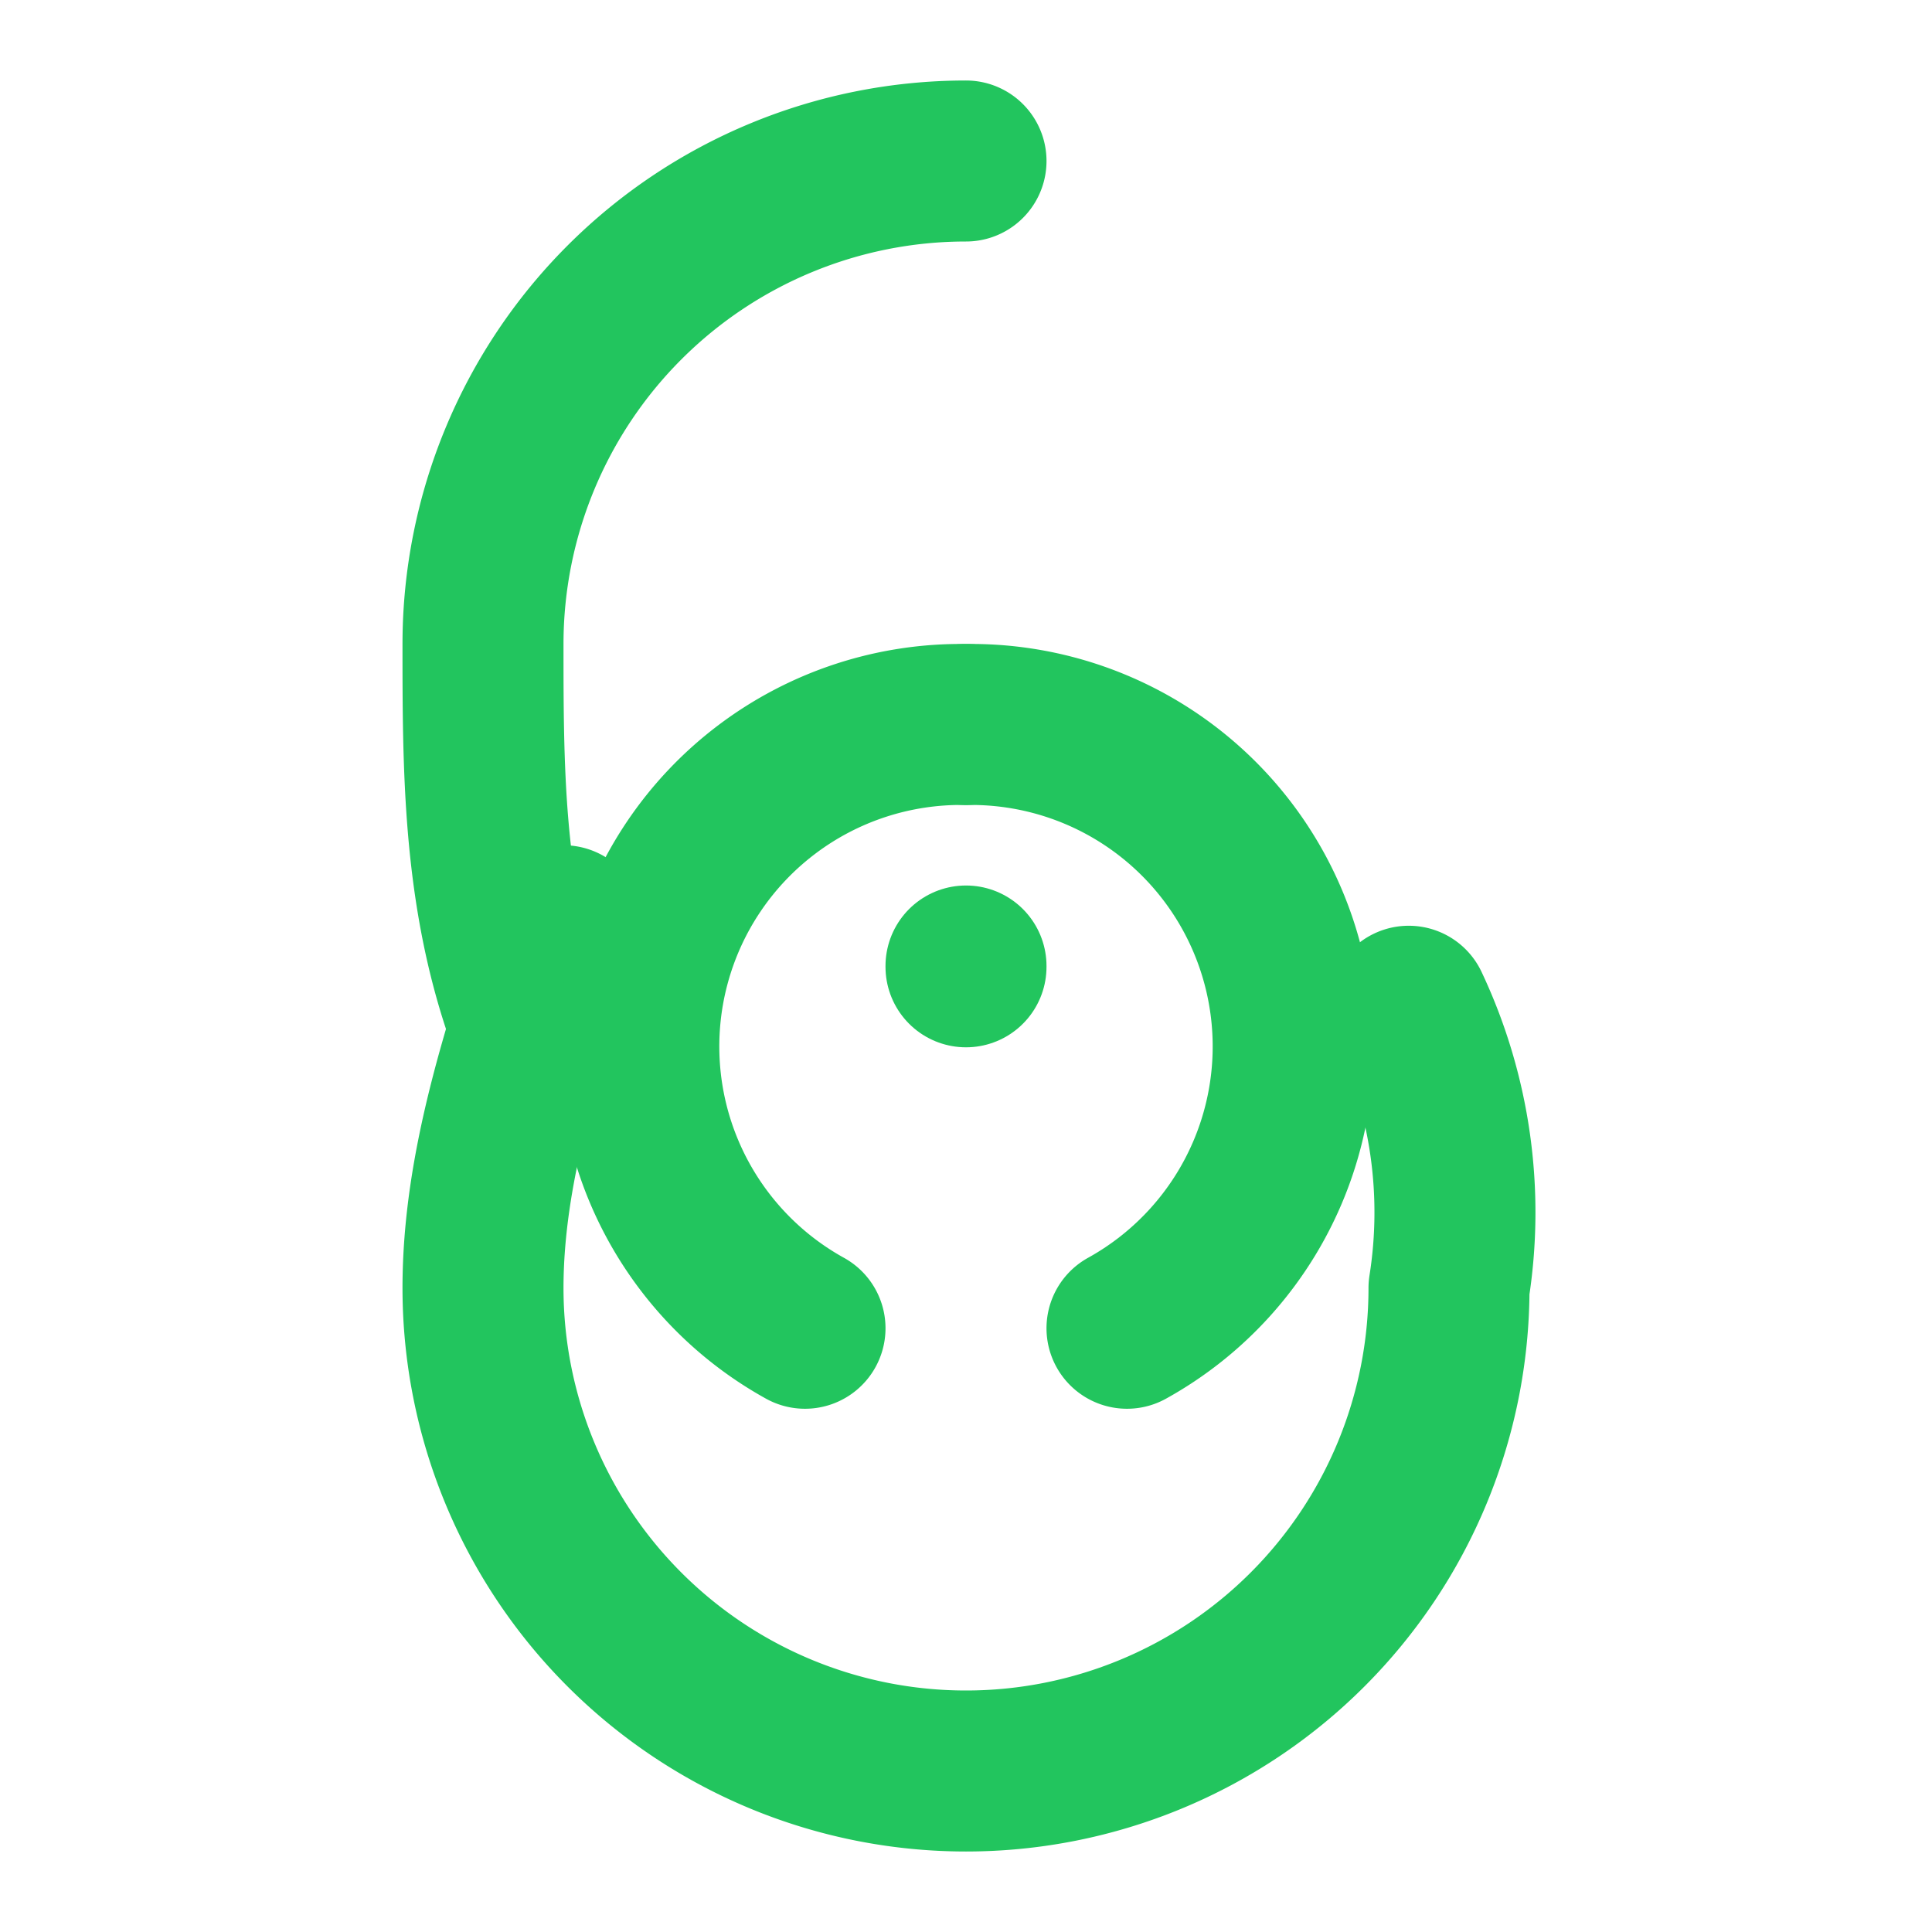 <svg xmlns="http://www.w3.org/2000/svg" width="32" height="32" viewBox="0 0 24 24" fill="none" stroke="#22c55e" stroke-width="2" stroke-linecap="round" stroke-linejoin="round">
  <path d="M12 2a6 6 0 0 0-6 6c0 1.5 0 3 .5 4.5"/>
  <path d="M17.5 12.5A6 6 0 0 1 18 16a6 6 0 0 1-12 0c0-1.5.5-3 1-4.5"/>
  <path d="M12 9a4 4 0 0 0-2 7.5"/>
  <path d="M12 9a4 4 0 0 1 2 7.5"/>
  <path d="M12 12v.01"/>
</svg>
